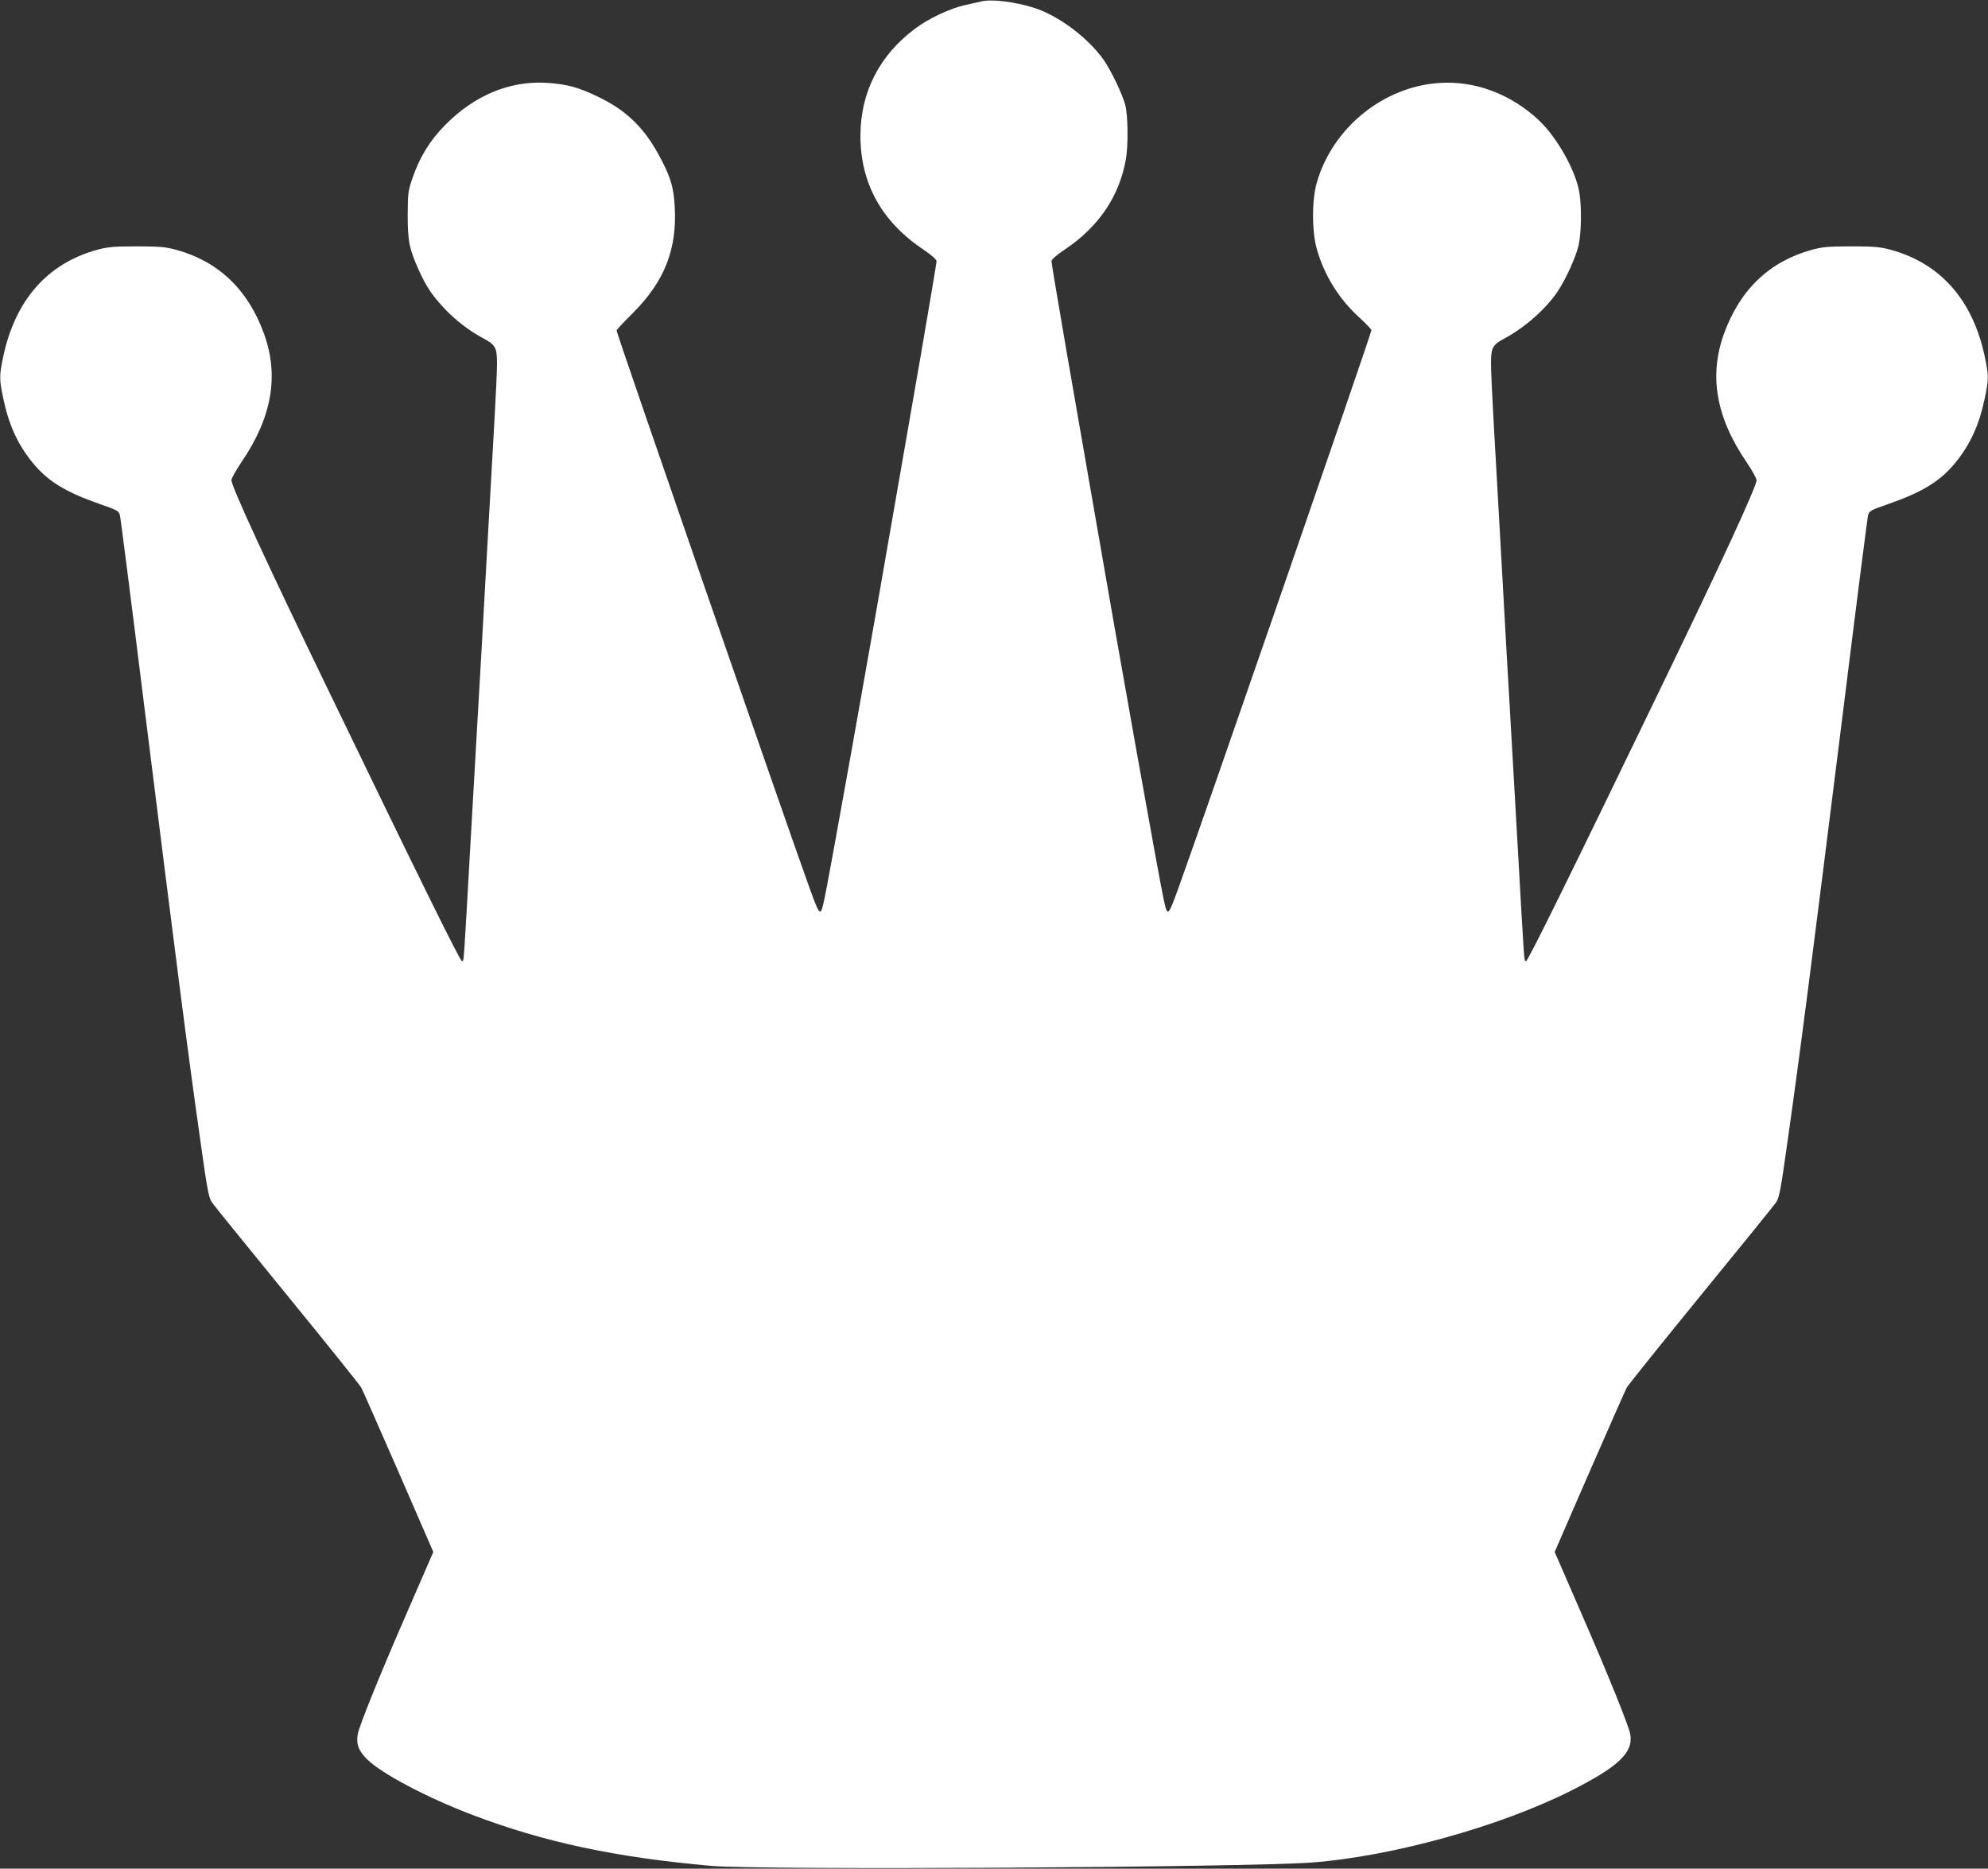 <?xml version="1.0" standalone="no"?>
<!DOCTYPE svg PUBLIC "-//W3C//DTD SVG 20010904//EN"
 "http://www.w3.org/TR/2001/REC-SVG-20010904/DTD/svg10.dtd">
<svg version="1.0" xmlns="http://www.w3.org/2000/svg"
 width="1280pt" height="1203pt" viewBox="0 0 1280 1203"
 preserveAspectRatio="xMidYMid meet">
<rect x="0" y="0" width="1280" height="1203" fill="#333333" stroke="none"/>
<g transform="translate(0,1203) scale(0.1,-0.1)"
fill="#ffffff" stroke="none">
<path d="M6315 12020 c-16 -4 -65 -15 -107 -24 -92 -21 -229 -85 -314 -149
-231 -171 -354 -411 -354 -691 0 -305 136 -552 403 -731 57 -39 87 -65 87 -77
0 -11 -45 -276 -99 -591 -55 -315 -125 -718 -156 -897 -177 -1027 -444 -2521
-470 -2632 -23 -101 -26 -99 -95 92 -154 426 -1240 3563 -1240 3582 0 5 46 55
103 111 207 206 288 415 271 692 -7 117 -25 179 -85 295 -102 199 -218 315
-404 405 -132 64 -207 84 -340 92 -236 13 -462 -82 -650 -273 -96 -97 -162
-205 -207 -334 -31 -90 -32 -102 -33 -245 0 -169 11 -221 75 -362 48 -104 87
-161 169 -247 70 -72 152 -135 239 -182 82 -43 92 -61 92 -163 0 -47 -7 -201
-15 -341 -8 -140 -33 -579 -55 -975 -22 -396 -44 -794 -50 -885 -5 -91 -28
-484 -50 -875 -47 -832 -42 -768 -56 -772 -10 -3 -272 527 -864 1752 -392 809
-620 1304 -620 1344 0 11 29 63 64 115 198 290 244 558 145 830 -103 282 -292
463 -565 538 -67 18 -105 22 -254 22 -149 0 -187 -4 -254 -22 -321 -88 -528
-324 -605 -687 -26 -123 -26 -147 0 -270 36 -171 92 -293 186 -410 99 -122
211 -191 433 -269 121 -42 125 -45 133 -77 4 -19 73 -556 152 -1194 216 -1729
283 -2250 366 -2835 43 -308 53 -360 73 -390 13 -19 232 -289 486 -600 254
-311 468 -578 476 -593 9 -16 116 -260 240 -543 l224 -515 -166 -382 c-180
-412 -313 -742 -321 -793 -10 -63 5 -104 60 -159 92 -92 385 -247 677 -358
462 -176 921 -274 1540 -329 315 -28 3449 -10 3870 22 515 40 1202 230 1661
460 309 156 405 246 386 364 -8 51 -141 381 -321 793 l-166 382 224 515 c124
283 231 527 240 543 8 15 222 282 476 593 254 311 473 581 486 600 20 30 30
82 73 390 83 585 150 1106 366 2835 79 638 148 1175 152 1194 8 32 12 35 133
77 222 78 334 147 433 269 94 117 150 239 186 410 26 123 26 147 0 270 -77
363 -284 599 -605 687 -67 18 -105 22 -254 22 -149 0 -187 -4 -254 -22 -273
-75 -462 -256 -565 -538 -99 -272 -53 -540 145 -830 35 -52 64 -104 64 -115 0
-40 -228 -535 -620 -1344 -592 -1225 -854 -1755 -864 -1752 -14 4 -9 -60 -56
772 -22 391 -45 784 -50 875 -6 91 -28 489 -50 885 -22 396 -47 835 -55 975
-8 140 -15 294 -15 341 0 102 10 120 92 163 126 68 261 187 336 298 53 78 121
228 137 303 17 82 19 243 4 335 -23 141 -143 355 -262 467 -179 167 -408 254
-637 239 -362 -22 -691 -289 -792 -643 -32 -112 -32 -313 1 -428 47 -166 141
-318 271 -437 44 -40 80 -78 80 -84 0 -20 -1074 -3125 -1240 -3584 -69 -191
-72 -193 -95 -92 -26 111 -293 1605 -470 2632 -31 179 -101 582 -156 897 -54
315 -99 580 -99 591 0 12 30 38 88 77 217 146 349 342 391 579 16 90 14 282
-4 351 -19 71 -92 223 -140 291 -101 142 -288 282 -445 333 -126 40 -278 59
-345 41z"/>
</g>
</svg>
